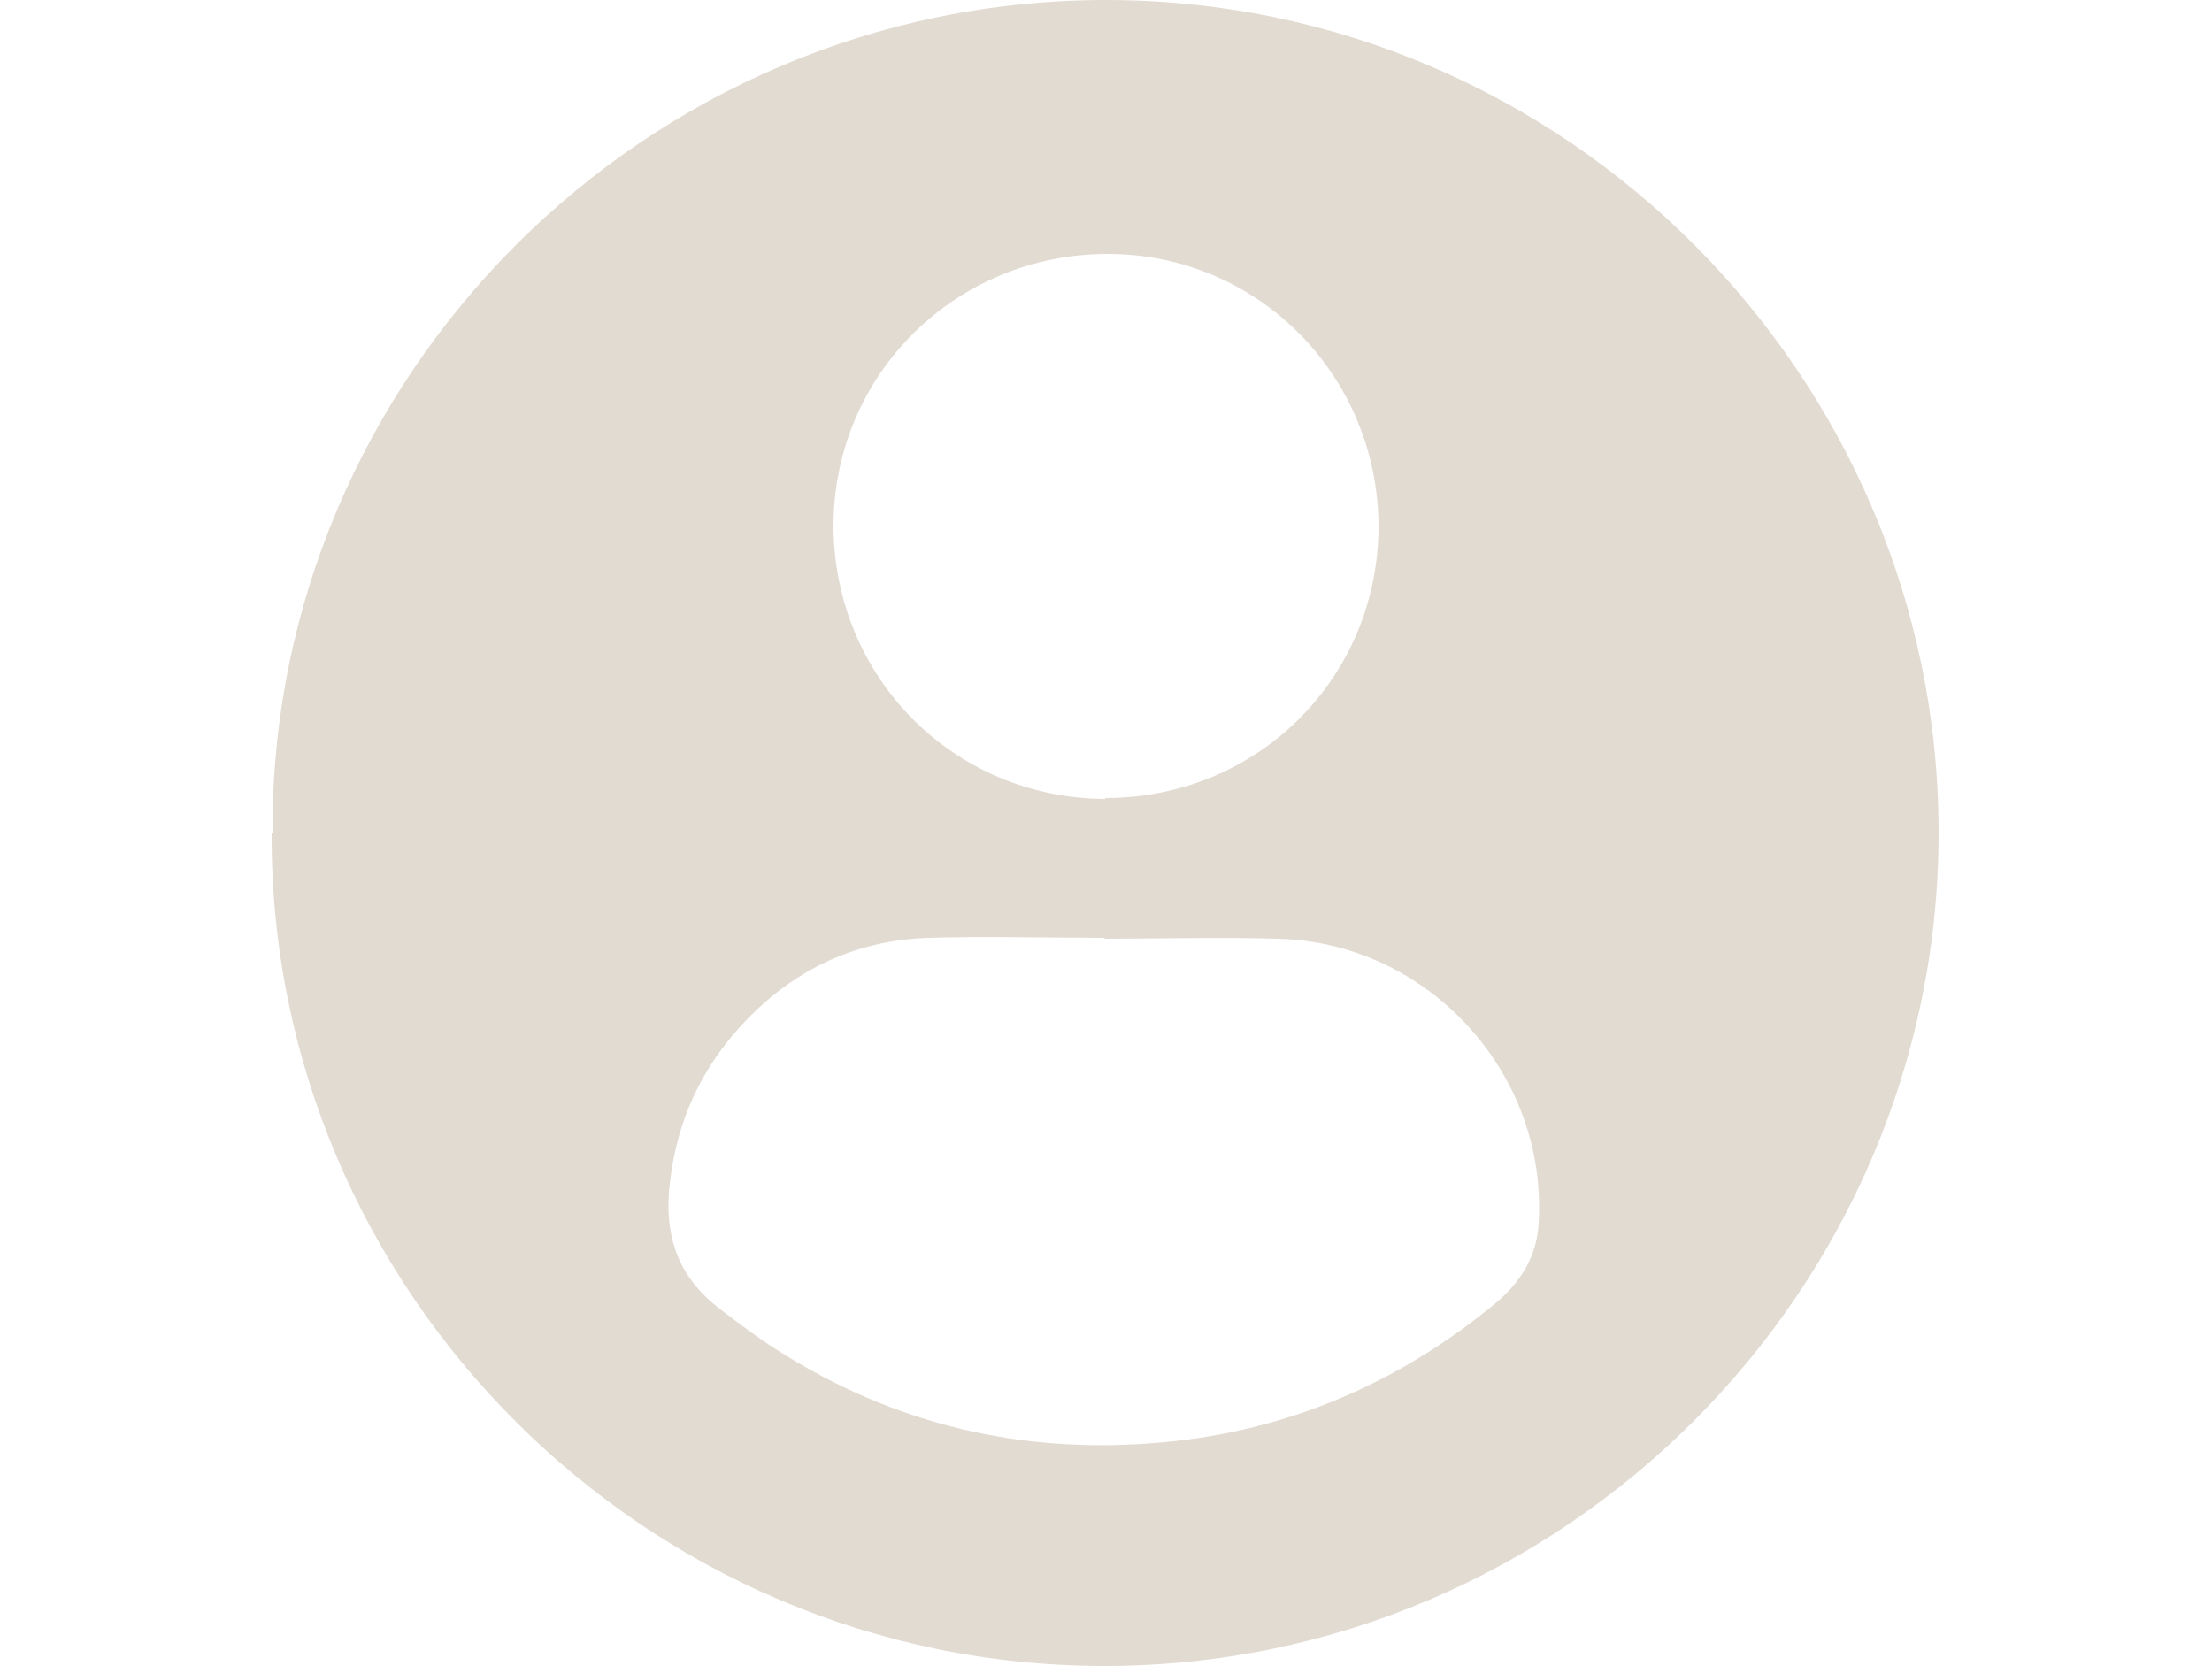 <?xml version="1.0" encoding="UTF-8"?>
<svg xmlns="http://www.w3.org/2000/svg" id="Livello_1" viewBox="0 0 25 18.83">
  <defs>
    <style>.cls-1{fill:#e2dbd2;}</style>
  </defs>
  <g id="pv5J6Z">
    <path class="cls-1" d="m3.08,9.42C3.05,4.25,7.3,0,12.5,0c5.19,0,9.41,4.25,9.41,9.41,0,5.17-4.23,9.42-9.43,9.42-5.19,0-9.43-4.25-9.41-9.41Zm9.41,1.18h0c-.67,0-1.33-.02-2,0-.85.03-1.56.38-2.13,1.01-.48.53-.74,1.15-.8,1.87-.04.55.14.98.57,1.31.21.16.42.32.64.46,1.34.86,2.81,1.2,4.39,1.05,1.4-.13,2.65-.67,3.73-1.56.29-.24.48-.53.5-.92.1-1.69-1.25-3.17-2.95-3.21-.65-.02-1.31,0-1.96,0Zm0-1.58c1.72,0,3.08-1.35,3.09-3.06,0-1.71-1.36-3.09-3.06-3.09-1.71,0-3.09,1.35-3.1,3.06,0,1.72,1.35,3.09,3.07,3.1Z"></path>
  </g>
</svg>

